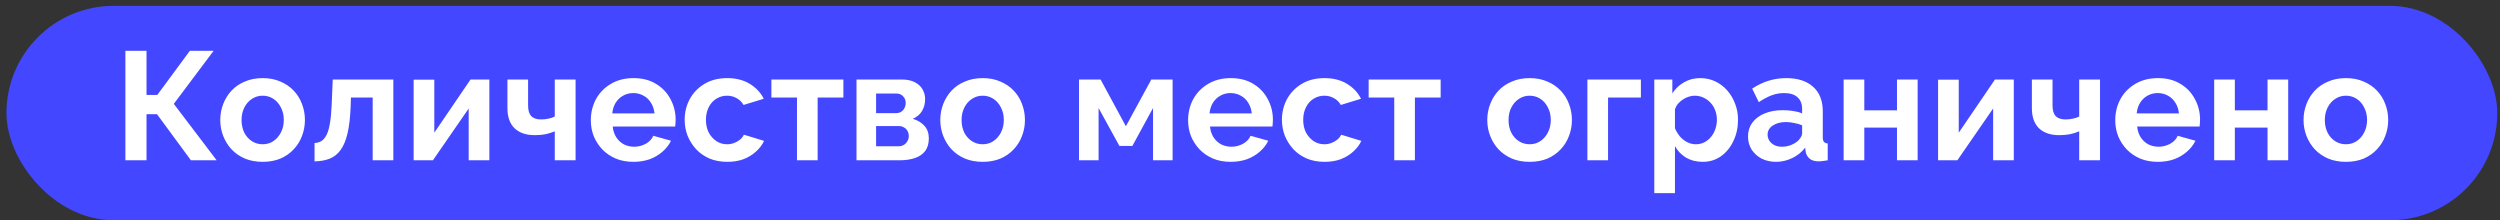 <?xml version="1.0" encoding="UTF-8"?> <svg xmlns="http://www.w3.org/2000/svg" width="227" height="20" viewBox="0 0 227 20" fill="none"><rect x="0" y="0" width="227" height="20" fill="#333333" stroke="none"/><rect x="0.586" y="0.532" width="226.167" height="19.466" rx="9.733" fill="#4347FF"></rect><path d="M11.386 14.555V4.615H13.304V8.619H14.284L17.238 4.615H19.394L15.782 9.431L19.674 14.555H17.336L14.256 10.369H13.304V14.555H11.386ZM23.851 14.695C23.253 14.695 22.717 14.597 22.241 14.401C21.765 14.195 21.359 13.915 21.023 13.561C20.696 13.206 20.444 12.8 20.267 12.343C20.089 11.885 20.001 11.405 20.001 10.901C20.001 10.387 20.089 9.902 20.267 9.445C20.444 8.987 20.696 8.581 21.023 8.227C21.359 7.872 21.765 7.597 22.241 7.401C22.717 7.195 23.253 7.093 23.851 7.093C24.448 7.093 24.98 7.195 25.447 7.401C25.923 7.597 26.329 7.872 26.665 8.227C27.001 8.581 27.253 8.987 27.421 9.445C27.598 9.902 27.687 10.387 27.687 10.901C27.687 11.405 27.598 11.885 27.421 12.343C27.253 12.8 27.001 13.206 26.665 13.561C26.338 13.915 25.937 14.195 25.461 14.401C24.985 14.597 24.448 14.695 23.851 14.695ZM21.933 10.901C21.933 11.33 22.017 11.713 22.185 12.049C22.353 12.375 22.581 12.632 22.871 12.819C23.16 13.005 23.487 13.099 23.851 13.099C24.205 13.099 24.527 13.005 24.817 12.819C25.106 12.623 25.335 12.361 25.503 12.035C25.68 11.699 25.769 11.316 25.769 10.887C25.769 10.467 25.68 10.089 25.503 9.753C25.335 9.417 25.106 9.155 24.817 8.969C24.527 8.782 24.205 8.689 23.851 8.689C23.487 8.689 23.16 8.787 22.871 8.983C22.581 9.169 22.353 9.431 22.185 9.767C22.017 10.093 21.933 10.471 21.933 10.901ZM28.561 14.653V12.987C28.785 12.977 28.986 12.921 29.163 12.819C29.34 12.716 29.494 12.543 29.625 12.301C29.765 12.049 29.872 11.699 29.947 11.251C30.031 10.803 30.087 10.229 30.115 9.529L30.213 7.219H35.715V14.555H33.839V8.857H31.865L31.837 9.711C31.8 10.672 31.706 11.47 31.557 12.105C31.408 12.739 31.198 13.243 30.927 13.617C30.666 13.981 30.339 14.242 29.947 14.401C29.555 14.559 29.093 14.643 28.561 14.653ZM37.559 14.555V7.233H39.435V12.049L42.725 7.219H44.433V14.555H42.557V9.851L39.309 14.555H37.559ZM50.373 14.555V11.923C50.093 12.044 49.808 12.133 49.519 12.189C49.239 12.245 48.917 12.273 48.553 12.273C47.778 12.273 47.172 12.067 46.733 11.657C46.294 11.237 46.075 10.625 46.075 9.823V7.219H47.951V9.571C47.951 10.009 48.044 10.331 48.231 10.537C48.427 10.742 48.726 10.845 49.127 10.845C49.351 10.845 49.575 10.821 49.799 10.775C50.023 10.728 50.214 10.663 50.373 10.579V7.219H52.263V14.555H50.373ZM57.511 14.695C56.923 14.695 56.391 14.597 55.915 14.401C55.439 14.195 55.033 13.92 54.697 13.575C54.361 13.22 54.099 12.819 53.913 12.371C53.735 11.913 53.647 11.433 53.647 10.929C53.647 10.229 53.801 9.589 54.109 9.011C54.426 8.432 54.874 7.97 55.453 7.625C56.041 7.27 56.731 7.093 57.525 7.093C58.327 7.093 59.013 7.27 59.583 7.625C60.152 7.97 60.586 8.432 60.885 9.011C61.193 9.58 61.347 10.196 61.347 10.859C61.347 10.971 61.342 11.087 61.333 11.209C61.323 11.321 61.314 11.414 61.305 11.489H55.635C55.672 11.862 55.779 12.189 55.957 12.469C56.143 12.749 56.377 12.963 56.657 13.113C56.946 13.253 57.254 13.323 57.581 13.323C57.954 13.323 58.304 13.234 58.631 13.057C58.967 12.87 59.195 12.627 59.317 12.329L60.927 12.777C60.749 13.15 60.493 13.481 60.157 13.771C59.83 14.06 59.443 14.289 58.995 14.457C58.547 14.615 58.052 14.695 57.511 14.695ZM55.593 10.299H59.429C59.391 9.925 59.284 9.603 59.107 9.333C58.939 9.053 58.715 8.838 58.435 8.689C58.155 8.53 57.842 8.451 57.497 8.451C57.161 8.451 56.853 8.53 56.573 8.689C56.302 8.838 56.078 9.053 55.901 9.333C55.733 9.603 55.63 9.925 55.593 10.299ZM66.046 14.695C65.448 14.695 64.912 14.597 64.436 14.401C63.959 14.195 63.553 13.915 63.218 13.561C62.882 13.197 62.62 12.786 62.434 12.329C62.256 11.871 62.167 11.391 62.167 10.887C62.167 10.196 62.322 9.566 62.63 8.997C62.947 8.418 63.395 7.956 63.974 7.611C64.552 7.265 65.238 7.093 66.031 7.093C66.825 7.093 67.506 7.265 68.076 7.611C68.645 7.956 69.07 8.409 69.35 8.969L67.516 9.529C67.357 9.258 67.147 9.053 66.885 8.913C66.624 8.763 66.335 8.689 66.017 8.689C65.663 8.689 65.336 8.782 65.037 8.969C64.748 9.146 64.519 9.403 64.352 9.739C64.183 10.065 64.1 10.448 64.1 10.887C64.1 11.316 64.183 11.699 64.352 12.035C64.529 12.361 64.762 12.623 65.052 12.819C65.341 13.005 65.663 13.099 66.017 13.099C66.242 13.099 66.451 13.061 66.647 12.987C66.853 12.912 67.035 12.809 67.194 12.679C67.352 12.548 67.469 12.399 67.543 12.231L69.377 12.791C69.21 13.155 68.962 13.481 68.635 13.771C68.318 14.06 67.94 14.289 67.501 14.457C67.072 14.615 66.587 14.695 66.046 14.695ZM72.366 14.555V8.857H70.042V7.219H76.58V8.857H74.242V14.555H72.366ZM77.771 14.555V7.219H81.859C82.363 7.219 82.769 7.303 83.077 7.471C83.394 7.639 83.627 7.858 83.777 8.129C83.926 8.399 84.001 8.689 84.001 8.997C84.001 9.407 83.907 9.767 83.721 10.075C83.543 10.383 83.263 10.621 82.881 10.789C83.31 10.91 83.66 11.12 83.931 11.419C84.201 11.708 84.337 12.091 84.337 12.567C84.337 13.024 84.23 13.402 84.015 13.701C83.8 13.99 83.492 14.205 83.091 14.345C82.689 14.485 82.213 14.555 81.663 14.555H77.771ZM79.549 13.281H81.607C81.775 13.281 81.929 13.239 82.069 13.155C82.209 13.071 82.316 12.959 82.391 12.819C82.475 12.679 82.517 12.525 82.517 12.357C82.517 12.179 82.48 12.025 82.405 11.895C82.33 11.755 82.223 11.647 82.083 11.573C81.952 11.489 81.798 11.447 81.621 11.447H79.549V13.281ZM79.549 10.271H81.383C81.551 10.271 81.7 10.229 81.831 10.145C81.962 10.061 82.059 9.949 82.125 9.809C82.2 9.669 82.237 9.515 82.237 9.347C82.237 9.104 82.157 8.903 81.999 8.745C81.85 8.577 81.649 8.493 81.397 8.493H79.549V10.271ZM89.229 14.695C88.631 14.695 88.095 14.597 87.619 14.401C87.143 14.195 86.737 13.915 86.401 13.561C86.074 13.206 85.822 12.8 85.645 12.343C85.467 11.885 85.379 11.405 85.379 10.901C85.379 10.387 85.467 9.902 85.645 9.445C85.822 8.987 86.074 8.581 86.401 8.227C86.737 7.872 87.143 7.597 87.619 7.401C88.095 7.195 88.631 7.093 89.229 7.093C89.826 7.093 90.358 7.195 90.825 7.401C91.301 7.597 91.707 7.872 92.043 8.227C92.379 8.581 92.631 8.987 92.799 9.445C92.976 9.902 93.065 10.387 93.065 10.901C93.065 11.405 92.976 11.885 92.799 12.343C92.631 12.8 92.379 13.206 92.043 13.561C91.716 13.915 91.315 14.195 90.839 14.401C90.363 14.597 89.826 14.695 89.229 14.695ZM87.311 10.901C87.311 11.33 87.395 11.713 87.563 12.049C87.731 12.375 87.959 12.632 88.249 12.819C88.538 13.005 88.865 13.099 89.229 13.099C89.583 13.099 89.905 13.005 90.195 12.819C90.484 12.623 90.713 12.361 90.881 12.035C91.058 11.699 91.147 11.316 91.147 10.887C91.147 10.467 91.058 10.089 90.881 9.753C90.713 9.417 90.484 9.155 90.195 8.969C89.905 8.782 89.583 8.689 89.229 8.689C88.865 8.689 88.538 8.787 88.249 8.983C87.959 9.169 87.731 9.431 87.563 9.767C87.395 10.093 87.311 10.471 87.311 10.901ZM97.974 14.555V7.219H99.934L102.23 11.461L104.54 7.219H106.472V14.555H104.694V9.809L102.818 13.253H101.642L99.752 9.809V14.555H97.974ZM111.743 14.695C111.155 14.695 110.623 14.597 110.147 14.401C109.671 14.195 109.265 13.92 108.929 13.575C108.593 13.22 108.331 12.819 108.145 12.371C107.967 11.913 107.879 11.433 107.879 10.929C107.879 10.229 108.033 9.589 108.341 9.011C108.658 8.432 109.106 7.97 109.685 7.625C110.273 7.27 110.963 7.093 111.757 7.093C112.559 7.093 113.245 7.27 113.815 7.625C114.384 7.97 114.818 8.432 115.117 9.011C115.425 9.58 115.579 10.196 115.579 10.859C115.579 10.971 115.574 11.087 115.565 11.209C115.555 11.321 115.546 11.414 115.537 11.489H109.867C109.904 11.862 110.011 12.189 110.189 12.469C110.375 12.749 110.609 12.963 110.889 13.113C111.178 13.253 111.486 13.323 111.813 13.323C112.186 13.323 112.536 13.234 112.863 13.057C113.199 12.87 113.427 12.627 113.549 12.329L115.159 12.777C114.981 13.15 114.725 13.481 114.389 13.771C114.062 14.06 113.675 14.289 113.227 14.457C112.779 14.615 112.284 14.695 111.743 14.695ZM109.825 10.299H113.661C113.623 9.925 113.516 9.603 113.339 9.333C113.171 9.053 112.947 8.838 112.667 8.689C112.387 8.53 112.074 8.451 111.729 8.451C111.393 8.451 111.085 8.53 110.805 8.689C110.534 8.838 110.31 9.053 110.133 9.333C109.965 9.603 109.862 9.925 109.825 10.299ZM120.277 14.695C119.68 14.695 119.143 14.597 118.667 14.401C118.191 14.195 117.785 13.915 117.449 13.561C117.113 13.197 116.852 12.786 116.665 12.329C116.488 11.871 116.399 11.391 116.399 10.887C116.399 10.196 116.553 9.566 116.861 8.997C117.179 8.418 117.627 7.956 118.205 7.611C118.784 7.265 119.47 7.093 120.263 7.093C121.057 7.093 121.738 7.265 122.307 7.611C122.877 7.956 123.302 8.409 123.581 8.969L121.748 9.529C121.589 9.258 121.379 9.053 121.117 8.913C120.856 8.763 120.567 8.689 120.249 8.689C119.895 8.689 119.568 8.782 119.269 8.969C118.98 9.146 118.751 9.403 118.583 9.739C118.415 10.065 118.331 10.448 118.331 10.887C118.331 11.316 118.415 11.699 118.583 12.035C118.761 12.361 118.994 12.623 119.283 12.819C119.573 13.005 119.895 13.099 120.249 13.099C120.473 13.099 120.683 13.061 120.879 12.987C121.085 12.912 121.267 12.809 121.426 12.679C121.584 12.548 121.701 12.399 121.776 12.231L123.61 12.791C123.442 13.155 123.194 13.481 122.867 13.771C122.55 14.06 122.172 14.289 121.733 14.457C121.304 14.615 120.819 14.695 120.277 14.695ZM126.598 14.555V8.857H124.274V7.219H130.812V8.857H128.474V14.555H126.598ZM138.894 14.695C138.297 14.695 137.76 14.597 137.284 14.401C136.808 14.195 136.402 13.915 136.066 13.561C135.739 13.206 135.487 12.8 135.31 12.343C135.133 11.885 135.044 11.405 135.044 10.901C135.044 10.387 135.133 9.902 135.31 9.445C135.487 8.987 135.739 8.581 136.066 8.227C136.402 7.872 136.808 7.597 137.284 7.401C137.76 7.195 138.297 7.093 138.894 7.093C139.491 7.093 140.023 7.195 140.49 7.401C140.966 7.597 141.372 7.872 141.708 8.227C142.044 8.581 142.296 8.987 142.464 9.445C142.641 9.902 142.73 10.387 142.73 10.901C142.73 11.405 142.641 11.885 142.464 12.343C142.296 12.8 142.044 13.206 141.708 13.561C141.381 13.915 140.98 14.195 140.504 14.401C140.028 14.597 139.491 14.695 138.894 14.695ZM136.976 10.901C136.976 11.33 137.06 11.713 137.228 12.049C137.396 12.375 137.625 12.632 137.914 12.819C138.203 13.005 138.53 13.099 138.894 13.099C139.249 13.099 139.571 13.005 139.86 12.819C140.149 12.623 140.378 12.361 140.546 12.035C140.723 11.699 140.812 11.316 140.812 10.887C140.812 10.467 140.723 10.089 140.546 9.753C140.378 9.417 140.149 9.155 139.86 8.969C139.571 8.782 139.249 8.689 138.894 8.689C138.53 8.689 138.203 8.787 137.914 8.983C137.625 9.169 137.396 9.431 137.228 9.767C137.06 10.093 136.976 10.471 136.976 10.901ZM144.136 14.555V7.219H148.994V8.857H146.012V14.555H144.136ZM154.606 14.695C154.037 14.695 153.533 14.569 153.094 14.317C152.665 14.055 152.329 13.705 152.086 13.267V17.537H150.21V7.219H151.848V8.479C152.128 8.049 152.483 7.713 152.912 7.471C153.341 7.219 153.831 7.093 154.382 7.093C154.877 7.093 155.329 7.191 155.74 7.387C156.16 7.583 156.524 7.858 156.832 8.213C157.14 8.558 157.378 8.959 157.546 9.417C157.723 9.865 157.812 10.35 157.812 10.873C157.812 11.582 157.672 12.226 157.392 12.805C157.121 13.383 156.743 13.845 156.258 14.191C155.782 14.527 155.231 14.695 154.606 14.695ZM153.976 13.099C154.265 13.099 154.527 13.038 154.76 12.917C154.993 12.795 155.194 12.632 155.362 12.427C155.539 12.212 155.67 11.974 155.754 11.713C155.847 11.442 155.894 11.162 155.894 10.873C155.894 10.565 155.843 10.28 155.74 10.019C155.647 9.757 155.507 9.529 155.32 9.333C155.133 9.127 154.914 8.969 154.662 8.857C154.419 8.745 154.153 8.689 153.864 8.689C153.687 8.689 153.505 8.721 153.318 8.787C153.141 8.843 152.968 8.927 152.8 9.039C152.632 9.151 152.483 9.281 152.352 9.431C152.231 9.58 152.142 9.743 152.086 9.921V11.643C152.198 11.913 152.347 12.161 152.534 12.385C152.73 12.609 152.954 12.786 153.206 12.917C153.458 13.038 153.715 13.099 153.976 13.099ZM158.719 12.385C158.719 11.909 158.85 11.493 159.111 11.139C159.382 10.775 159.755 10.495 160.231 10.299C160.707 10.103 161.253 10.005 161.869 10.005C162.177 10.005 162.49 10.028 162.807 10.075C163.124 10.121 163.4 10.196 163.633 10.299V9.907C163.633 9.44 163.493 9.081 163.213 8.829C162.942 8.577 162.536 8.451 161.995 8.451C161.594 8.451 161.211 8.521 160.847 8.661C160.483 8.801 160.1 9.006 159.699 9.277L159.097 8.045C159.582 7.727 160.077 7.489 160.581 7.331C161.094 7.172 161.631 7.093 162.191 7.093C163.236 7.093 164.048 7.354 164.627 7.877C165.215 8.399 165.509 9.146 165.509 10.117V12.455C165.509 12.651 165.542 12.791 165.607 12.875C165.682 12.959 165.798 13.01 165.957 13.029V14.555C165.789 14.583 165.635 14.606 165.495 14.625C165.364 14.643 165.252 14.653 165.159 14.653C164.786 14.653 164.501 14.569 164.305 14.401C164.118 14.233 164.002 14.027 163.955 13.785L163.913 13.407C163.596 13.817 163.199 14.135 162.723 14.359C162.247 14.583 161.762 14.695 161.267 14.695C160.782 14.695 160.343 14.597 159.951 14.401C159.568 14.195 159.265 13.92 159.041 13.575C158.826 13.22 158.719 12.823 158.719 12.385ZM163.283 12.763C163.386 12.651 163.47 12.539 163.535 12.427C163.6 12.315 163.633 12.212 163.633 12.119V11.377C163.409 11.283 163.166 11.213 162.905 11.167C162.644 11.111 162.396 11.083 162.163 11.083C161.678 11.083 161.276 11.19 160.959 11.405C160.651 11.61 160.497 11.885 160.497 12.231C160.497 12.417 160.548 12.595 160.651 12.763C160.754 12.931 160.903 13.066 161.099 13.169C161.295 13.271 161.528 13.323 161.799 13.323C162.079 13.323 162.354 13.271 162.625 13.169C162.896 13.057 163.115 12.921 163.283 12.763ZM167.402 14.555V7.219H169.278V10.019H172.246V7.219H174.122V14.555H172.246V11.587H169.278V14.555H167.402ZM175.978 14.555V7.233H177.854V12.049L181.144 7.219H182.852V14.555H180.976V9.851L177.728 14.555H175.978ZM188.792 14.555V11.923C188.512 12.044 188.227 12.133 187.938 12.189C187.658 12.245 187.336 12.273 186.972 12.273C186.197 12.273 185.59 12.067 185.152 11.657C184.713 11.237 184.494 10.625 184.494 9.823V7.219H186.37V9.571C186.37 10.009 186.463 10.331 186.65 10.537C186.846 10.742 187.144 10.845 187.546 10.845C187.77 10.845 187.994 10.821 188.218 10.775C188.442 10.728 188.633 10.663 188.792 10.579V7.219H190.682V14.555H188.792ZM195.929 14.695C195.341 14.695 194.809 14.597 194.333 14.401C193.857 14.195 193.451 13.92 193.115 13.575C192.779 13.22 192.518 12.819 192.331 12.371C192.154 11.913 192.065 11.433 192.065 10.929C192.065 10.229 192.219 9.589 192.527 9.011C192.844 8.432 193.292 7.97 193.871 7.625C194.459 7.27 195.15 7.093 195.943 7.093C196.746 7.093 197.432 7.27 198.001 7.625C198.57 7.97 199.004 8.432 199.303 9.011C199.611 9.58 199.765 10.196 199.765 10.859C199.765 10.971 199.76 11.087 199.751 11.209C199.742 11.321 199.732 11.414 199.723 11.489H194.053C194.09 11.862 194.198 12.189 194.375 12.469C194.562 12.749 194.795 12.963 195.075 13.113C195.364 13.253 195.672 13.323 195.999 13.323C196.372 13.323 196.722 13.234 197.049 13.057C197.385 12.87 197.614 12.627 197.735 12.329L199.345 12.777C199.168 13.15 198.911 13.481 198.575 13.771C198.248 14.06 197.861 14.289 197.413 14.457C196.965 14.615 196.47 14.695 195.929 14.695ZM194.011 10.299H197.847C197.81 9.925 197.702 9.603 197.525 9.333C197.357 9.053 197.133 8.838 196.853 8.689C196.573 8.53 196.26 8.451 195.915 8.451C195.579 8.451 195.271 8.53 194.991 8.689C194.72 8.838 194.496 9.053 194.319 9.333C194.151 9.603 194.048 9.925 194.011 10.299ZM201.048 14.555V7.219H202.924V10.019H205.892V7.219H207.768V14.555H205.892V11.587H202.924V14.555H201.048ZM213.012 14.695C212.414 14.695 211.878 14.597 211.402 14.401C210.926 14.195 210.52 13.915 210.184 13.561C209.857 13.206 209.605 12.8 209.428 12.343C209.25 11.885 209.162 11.405 209.162 10.901C209.162 10.387 209.25 9.902 209.428 9.445C209.605 8.987 209.857 8.581 210.184 8.227C210.52 7.872 210.926 7.597 211.402 7.401C211.878 7.195 212.414 7.093 213.012 7.093C213.609 7.093 214.141 7.195 214.608 7.401C215.084 7.597 215.49 7.872 215.826 8.227C216.162 8.581 216.414 8.987 216.582 9.445C216.759 9.902 216.848 10.387 216.848 10.901C216.848 11.405 216.759 11.885 216.582 12.343C216.414 12.8 216.162 13.206 215.826 13.561C215.499 13.915 215.098 14.195 214.622 14.401C214.146 14.597 213.609 14.695 213.012 14.695ZM211.094 10.901C211.094 11.33 211.178 11.713 211.346 12.049C211.514 12.375 211.742 12.632 212.032 12.819C212.321 13.005 212.648 13.099 213.012 13.099C213.366 13.099 213.688 13.005 213.978 12.819C214.267 12.623 214.496 12.361 214.664 12.035C214.841 11.699 214.93 11.316 214.93 10.887C214.93 10.467 214.841 10.089 214.664 9.753C214.496 9.417 214.267 9.155 213.978 8.969C213.688 8.782 213.366 8.689 213.012 8.689C212.648 8.689 212.321 8.787 212.032 8.983C211.742 9.169 211.514 9.431 211.346 9.767C211.178 10.093 211.094 10.471 211.094 10.901Z" fill="white"></path></svg> 